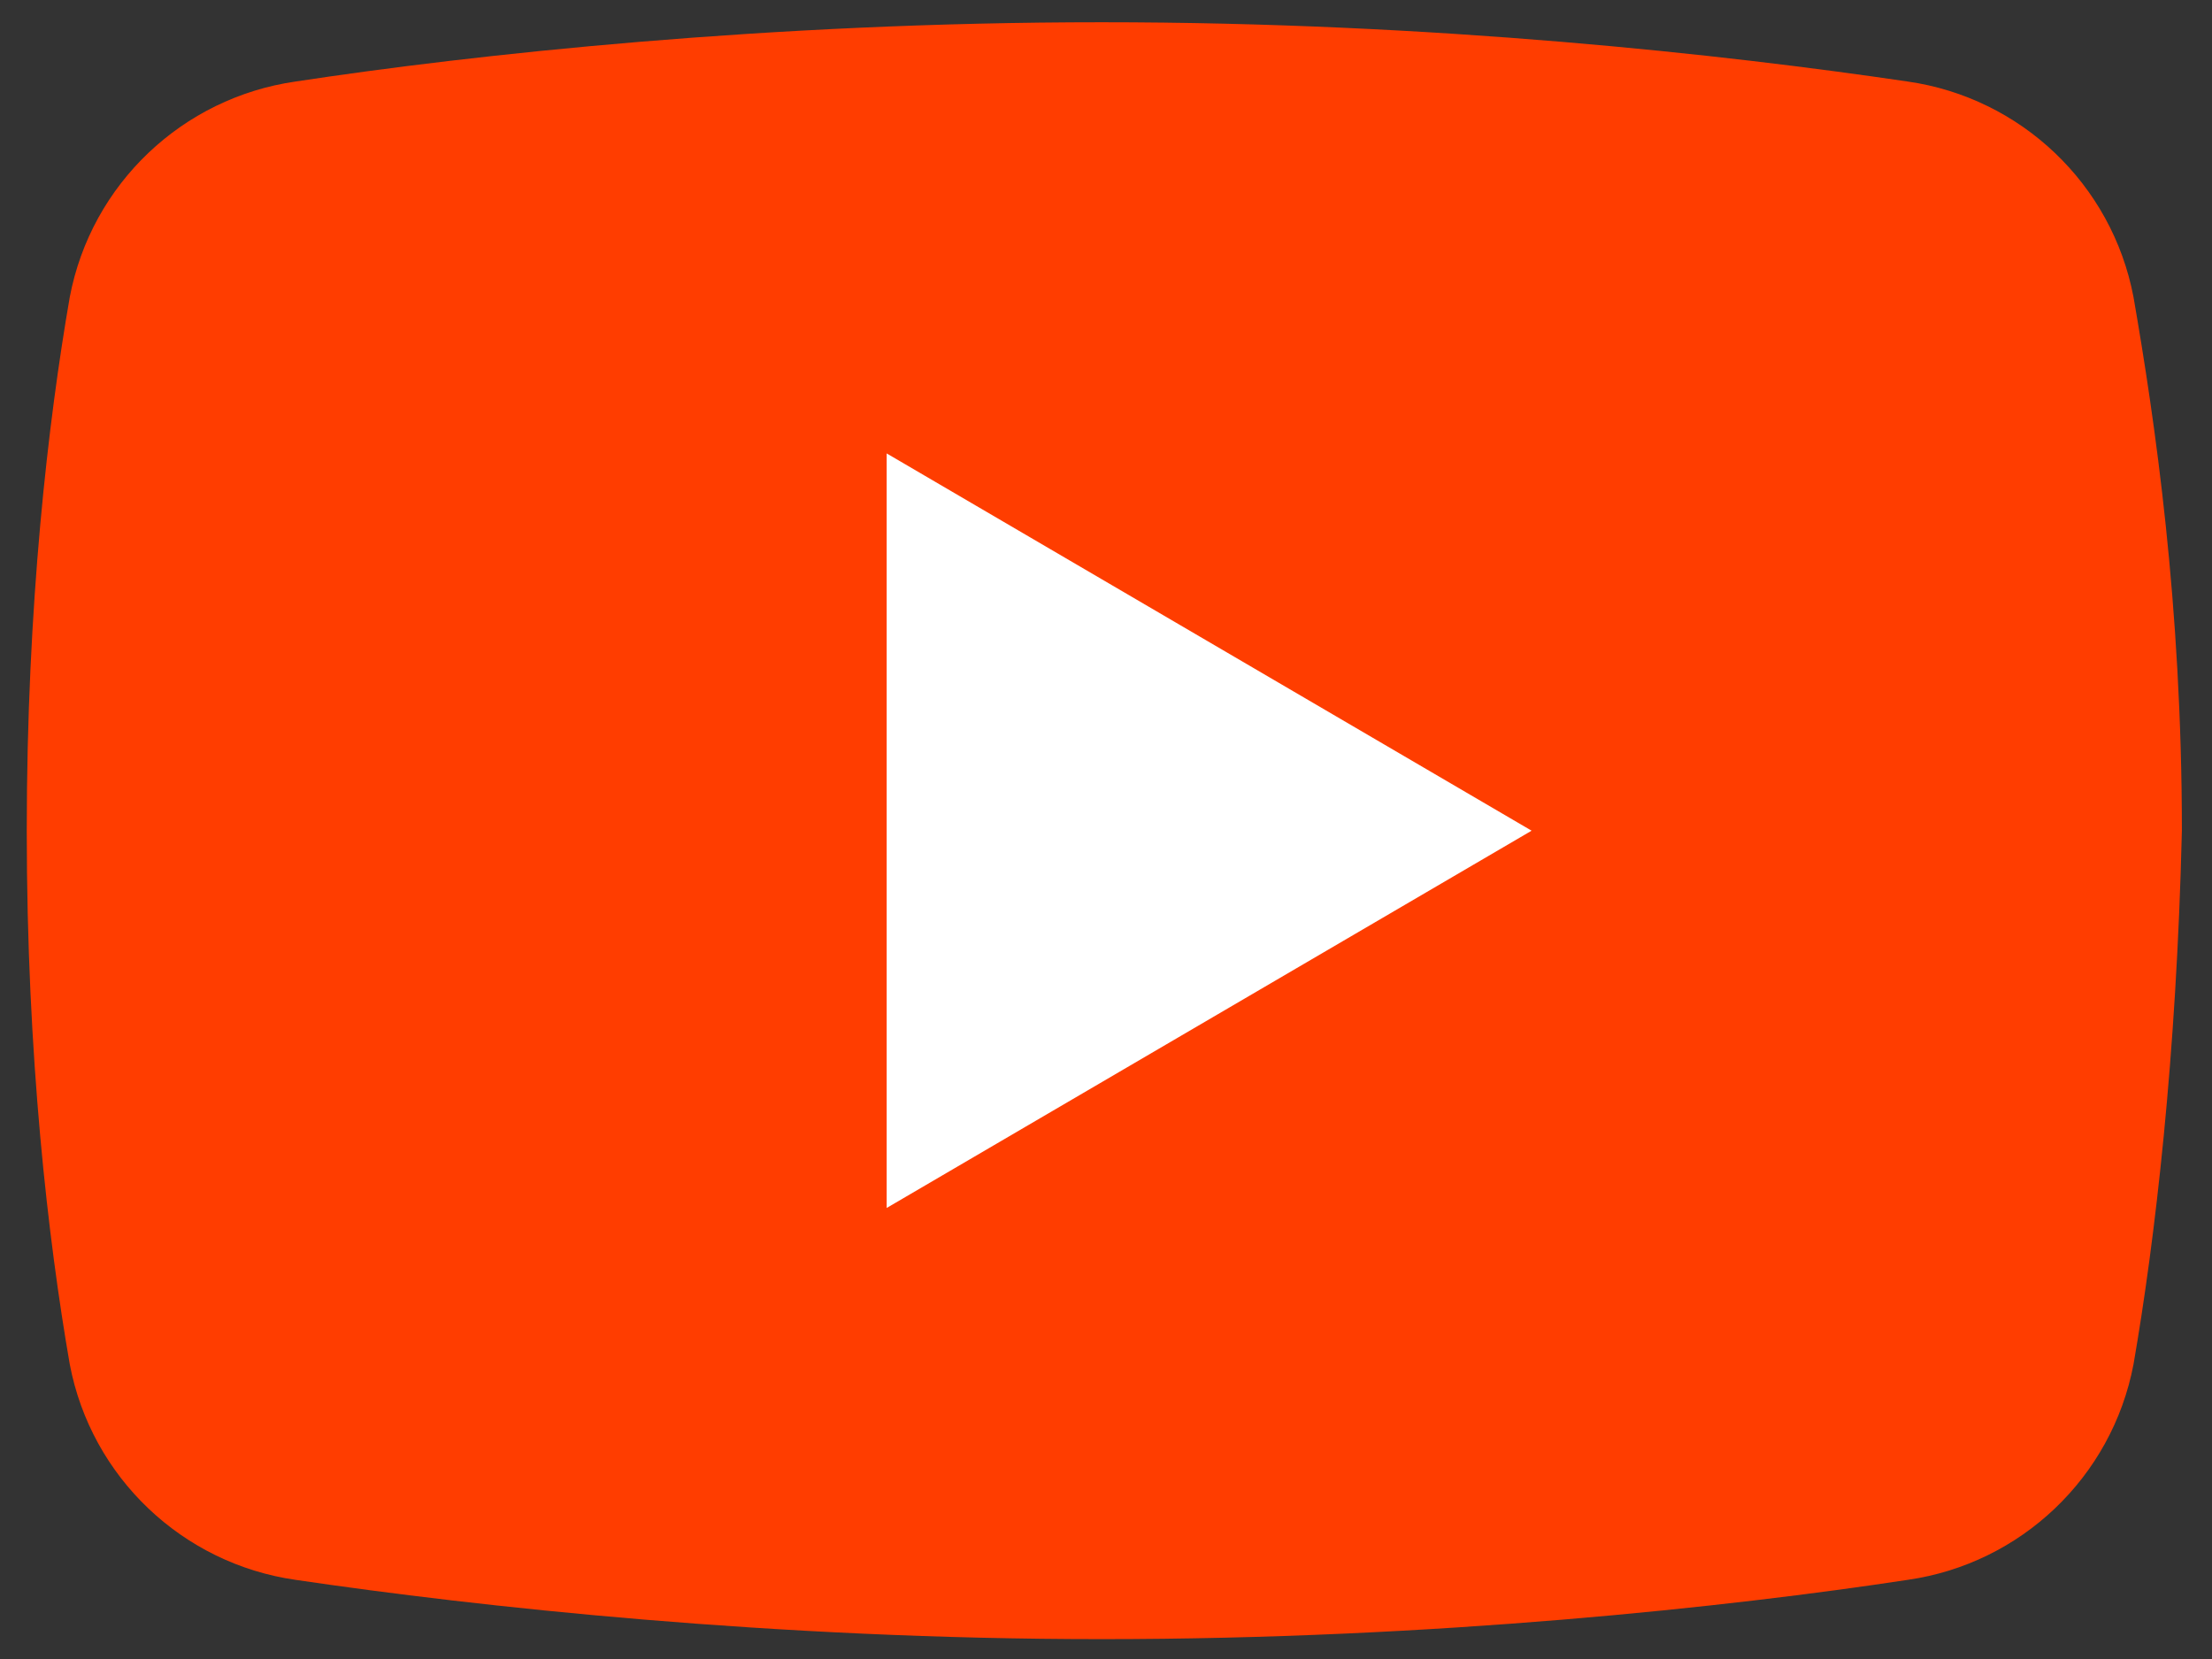 <?xml version="1.0" encoding="UTF-8"?>
<svg width="52px" height="39px" viewBox="0 0 52 39" version="1.1" xmlns="http://www.w3.org/2000/svg" xmlns:xlink="http://www.w3.org/1999/xlink">
    <rect x="0" y="0" width="52" height="39" fill="#333333" stroke="none"/>
    <!-- Generator: Sketch 52.6 (67491) - http://www.bohemiancoding.com/sketch -->
    <title>icons8-youtube_play@3x</title>
    <desc>Created with Sketch.</desc>
    <g id="Home" stroke="none" stroke-width="1" fill="none" fill-rule="evenodd">
        <g id="OLC-Home" transform="translate(-261, -2260)" fill-rule="nonzero">
            <g id="icons8-youtube_play" transform="translate(261.629, 2260.523)">
                <path d="M49.526,31.548 C49.02,34.209 46.873,36.236 44.22,36.616 C40.05,37.25 33.101,38.01 25.268,38.01 C17.561,38.01 10.613,37.25 6.317,36.616 C3.664,36.236 1.516,34.209 1.011,31.548 C0.505,28.634 0,24.326 0,19.005 C0,13.684 0.505,9.376 1.011,6.462 C1.516,3.801 3.664,1.774 6.317,1.394 C10.486,0.76 17.435,0 25.268,0 C33.101,0 39.924,0.76 44.22,1.394 C46.873,1.774 49.02,3.801 49.526,6.462 C50.031,9.376 50.663,13.684 50.663,19.005 C50.537,24.326 50.031,28.634 49.526,31.548 Z" id="Shape" fill="#FF3D00"></path>
                <polygon id="Shape" fill="#FFFFFF" points="20.215 27.874 20.215 10.136 35.376 19.005"></polygon>
            </g>
        </g>
    </g>
</svg>